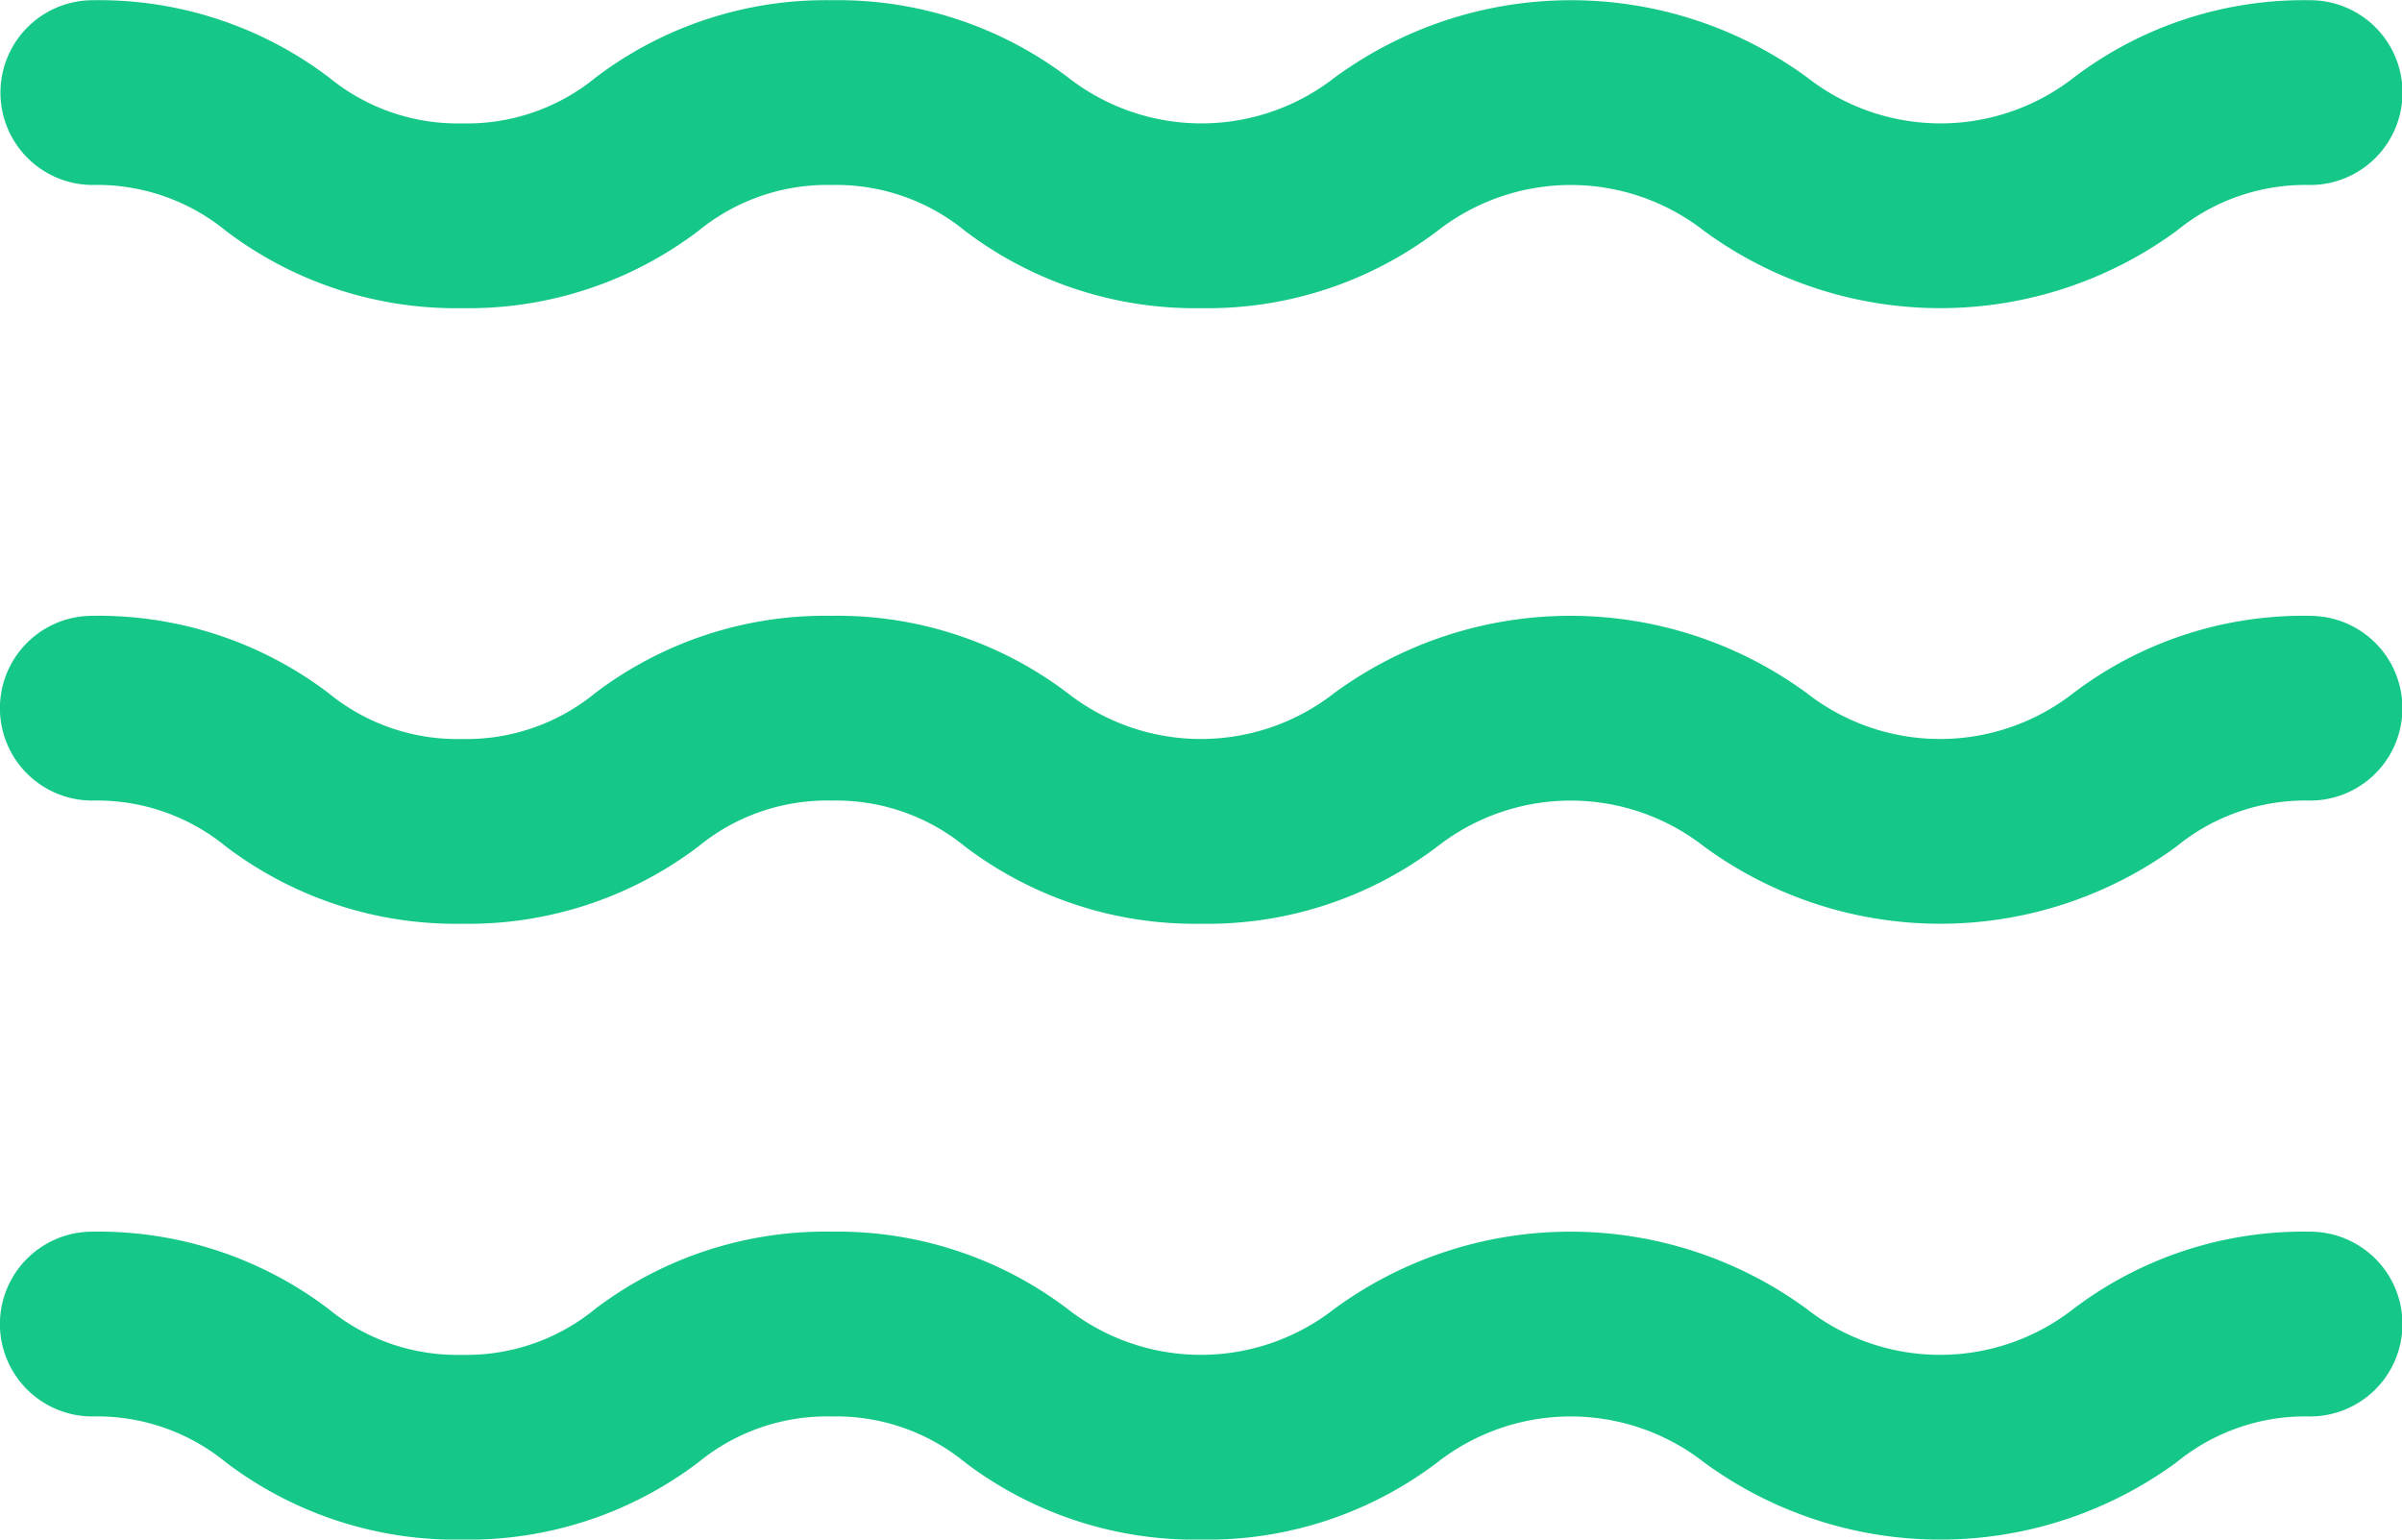 <svg xmlns="http://www.w3.org/2000/svg" width="44.883" height="28.771" viewBox="0 0 44.883 28.771">
  <g id="water-waves" transform="translate(0 -109.843)">
    <g id="Raggruppa_884" data-name="Raggruppa 884" transform="translate(0 109.843)">
      <path id="Tracciato_11397" data-name="Tracciato 11397" d="M1.726,113.3a3.8,3.8,0,0,1,2.5.861,7.111,7.111,0,0,0,4.41,1.441,7.111,7.111,0,0,0,4.41-1.441,3.793,3.793,0,0,1,2.495-.861,3.8,3.8,0,0,1,2.495.861,7.112,7.112,0,0,0,4.41,1.441,7.113,7.113,0,0,0,4.41-1.441,4.046,4.046,0,0,1,4.99,0,7.47,7.47,0,0,0,8.82,0,3.8,3.8,0,0,1,2.5-.861,1.726,1.726,0,0,0,0-3.453,7.113,7.113,0,0,0-4.41,1.441,4.046,4.046,0,0,1-4.99,0,7.47,7.47,0,0,0-8.821,0,4.046,4.046,0,0,1-4.99,0,7.112,7.112,0,0,0-4.41-1.441,7.111,7.111,0,0,0-4.41,1.441,3.793,3.793,0,0,1-2.495.861,3.794,3.794,0,0,1-2.495-.861,7.112,7.112,0,0,0-4.41-1.441,1.726,1.726,0,0,0,0,3.453Z" transform="translate(0 -109.843)" fill="#15c887"/>
      <path id="Tracciato_11398" data-name="Tracciato 11398" d="M43.156,266.765a7.113,7.113,0,0,0-4.41,1.441,4.046,4.046,0,0,1-4.99,0,7.47,7.47,0,0,0-8.821,0,4.046,4.046,0,0,1-4.99,0,7.112,7.112,0,0,0-4.41-1.441,7.111,7.111,0,0,0-4.41,1.441,3.793,3.793,0,0,1-2.495.861,3.794,3.794,0,0,1-2.495-.861,7.113,7.113,0,0,0-4.41-1.441,1.726,1.726,0,0,0,0,3.453,3.8,3.8,0,0,1,2.5.861,7.111,7.111,0,0,0,4.41,1.441,7.111,7.111,0,0,0,4.41-1.441,3.793,3.793,0,0,1,2.495-.861,3.8,3.8,0,0,1,2.495.861,7.112,7.112,0,0,0,4.41,1.441,7.113,7.113,0,0,0,4.41-1.441,4.046,4.046,0,0,1,4.99,0,7.47,7.47,0,0,0,8.82,0,3.8,3.8,0,0,1,2.5-.861,1.726,1.726,0,0,0,0-3.452Z" transform="translate(0 -255.257)" fill="#15c887"/>
      <path id="Tracciato_11399" data-name="Tracciato 11399" d="M43.156,423.692a7.113,7.113,0,0,0-4.41,1.441,4.046,4.046,0,0,1-4.99,0,7.47,7.47,0,0,0-8.821,0,4.046,4.046,0,0,1-4.99,0,7.112,7.112,0,0,0-4.41-1.441,7.111,7.111,0,0,0-4.41,1.441,3.793,3.793,0,0,1-2.495.861,3.793,3.793,0,0,1-2.495-.861,7.113,7.113,0,0,0-4.41-1.441,1.726,1.726,0,0,0,0,3.453,3.8,3.8,0,0,1,2.5.861,7.111,7.111,0,0,0,4.41,1.441,7.111,7.111,0,0,0,4.41-1.441,3.793,3.793,0,0,1,2.495-.861,3.8,3.8,0,0,1,2.495.861,7.113,7.113,0,0,0,4.41,1.441,7.113,7.113,0,0,0,4.41-1.441,4.046,4.046,0,0,1,4.99,0,7.47,7.47,0,0,0,8.82,0,3.8,3.8,0,0,1,2.5-.861,1.726,1.726,0,0,0,0-3.453Z" transform="translate(0 -400.675)" fill="#15c887"/>
    </g>
  </g>
</svg>
